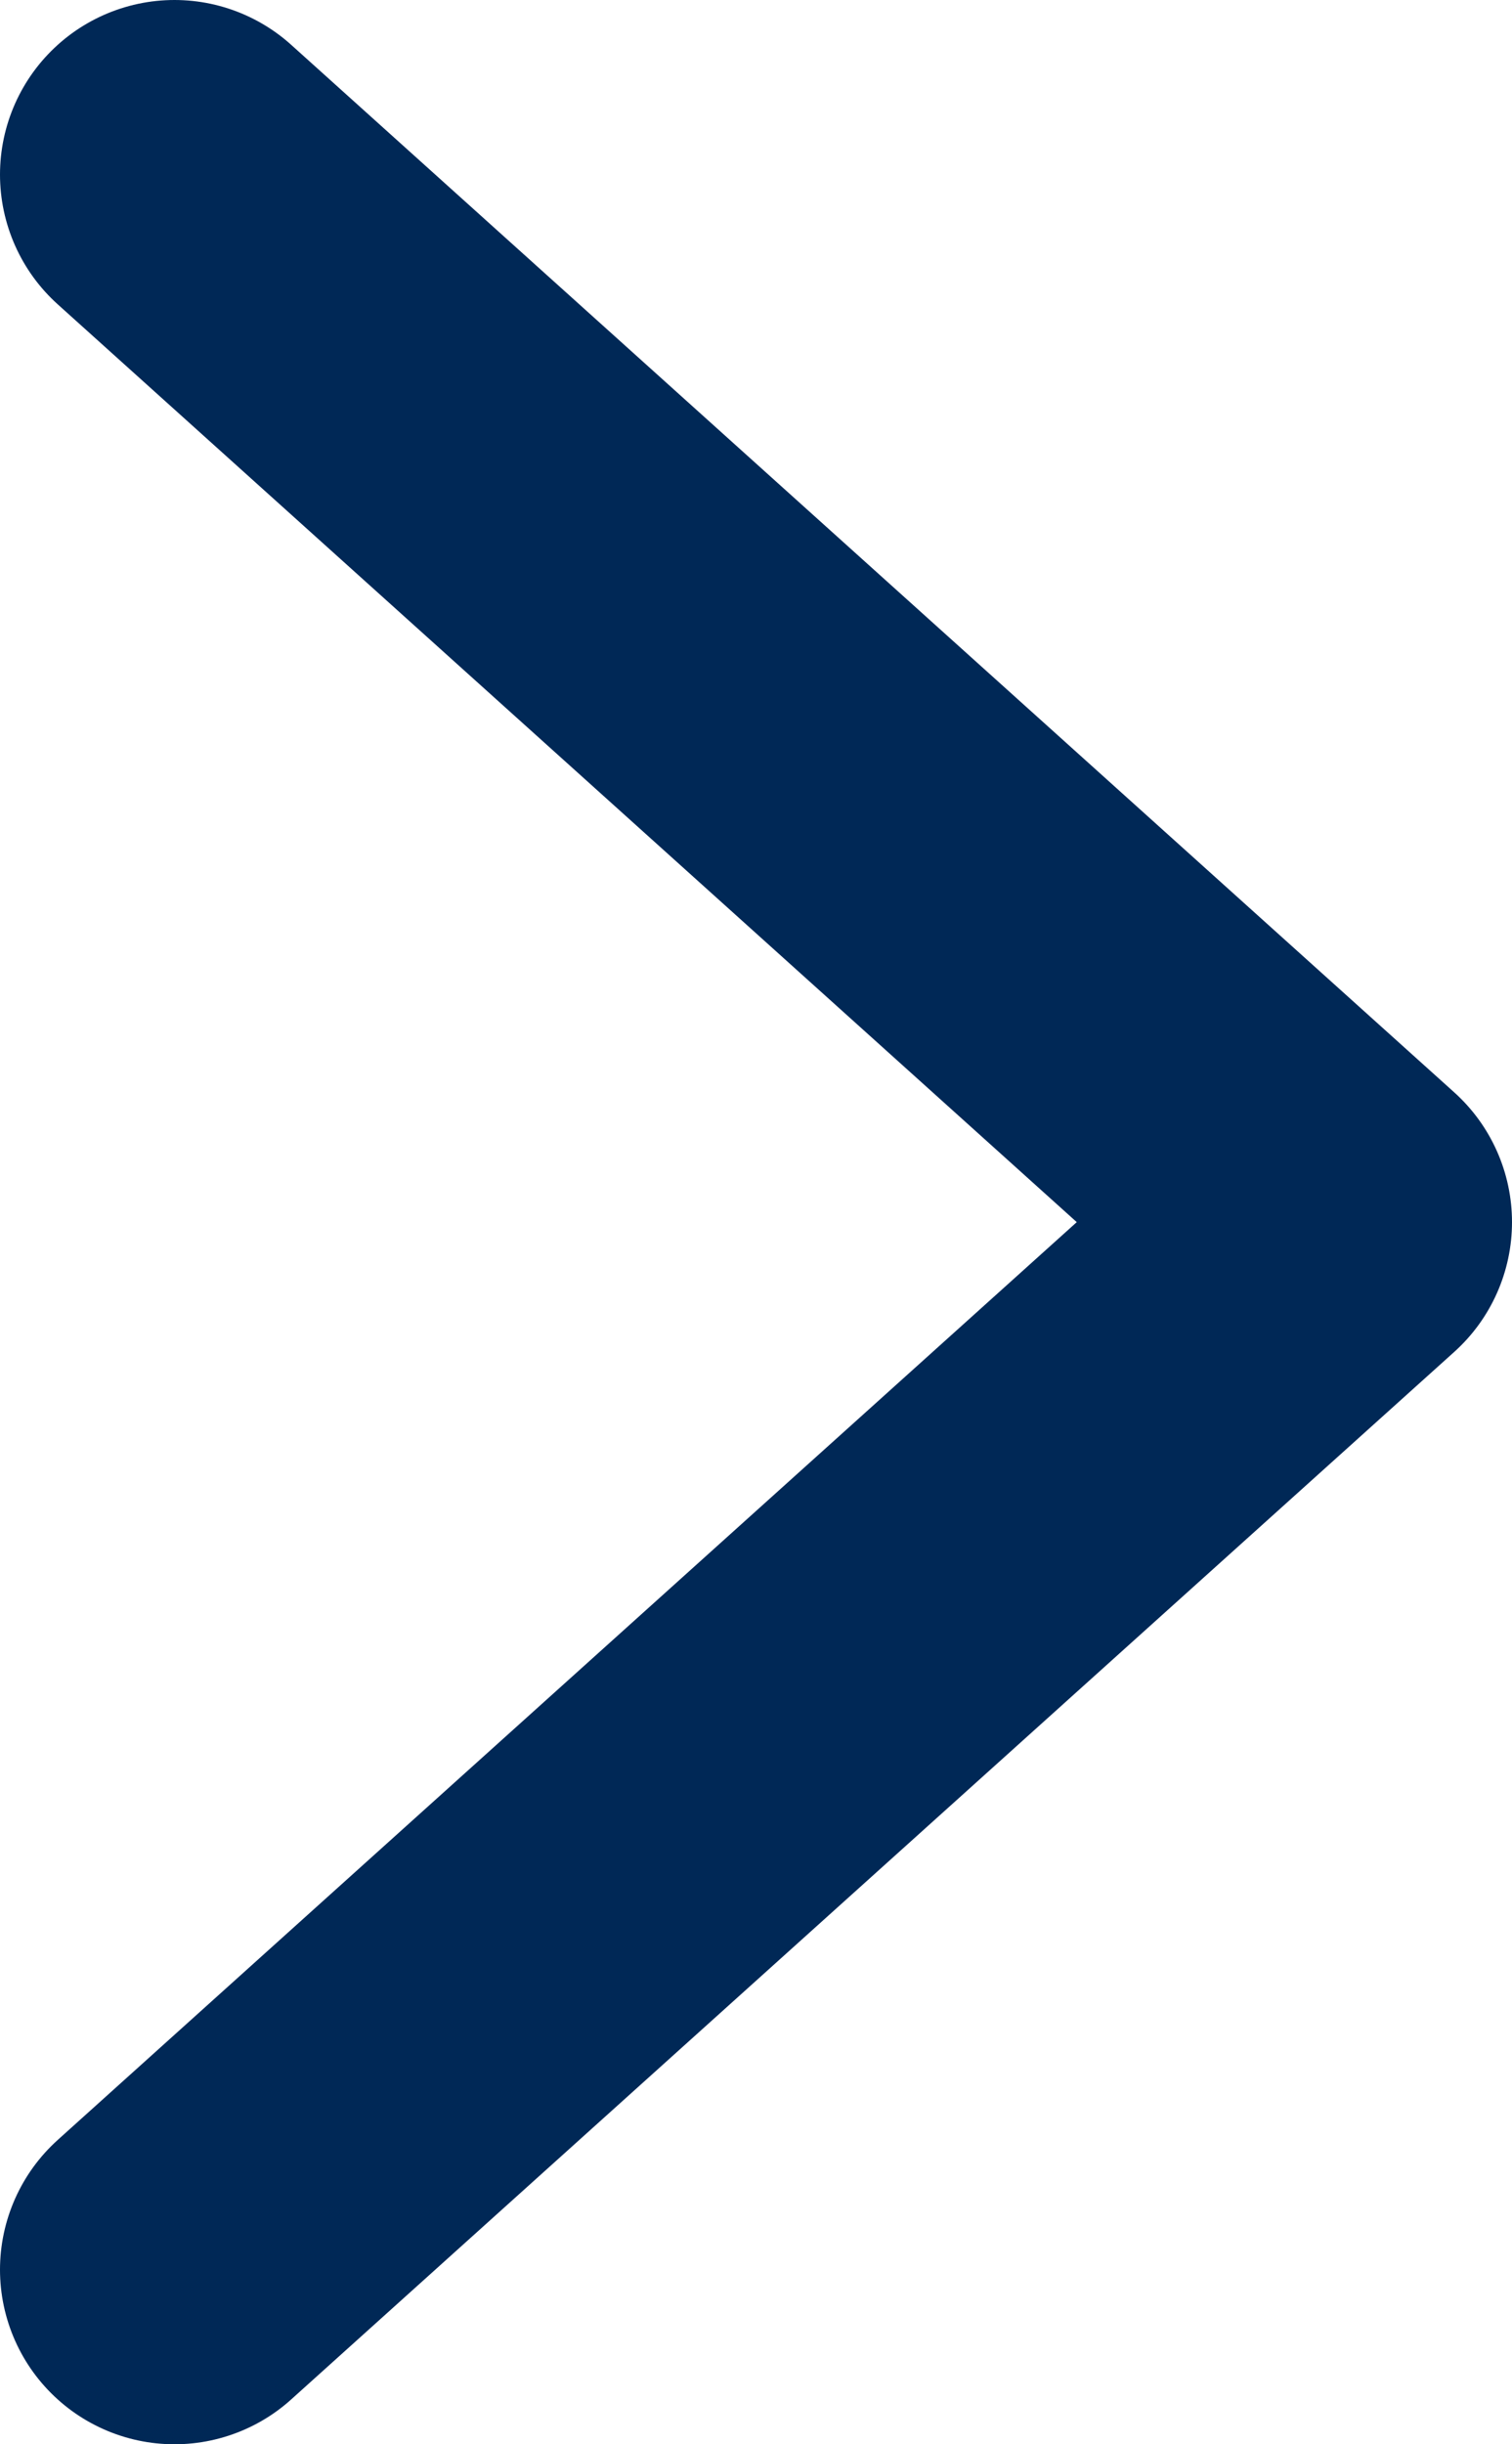 <svg id="Layer_1" data-name="Layer 1" xmlns="http://www.w3.org/2000/svg" viewBox="0 0 13 21"><defs><style>.cls-1{fill:none;stroke:#002856;stroke-linecap:round;stroke-linejoin:round;stroke-width:3px;}</style></defs><title>link-arw</title><polyline class="cls-1" points="1.5 1.5 11.5 10.5 1.5 19.5"/></svg>